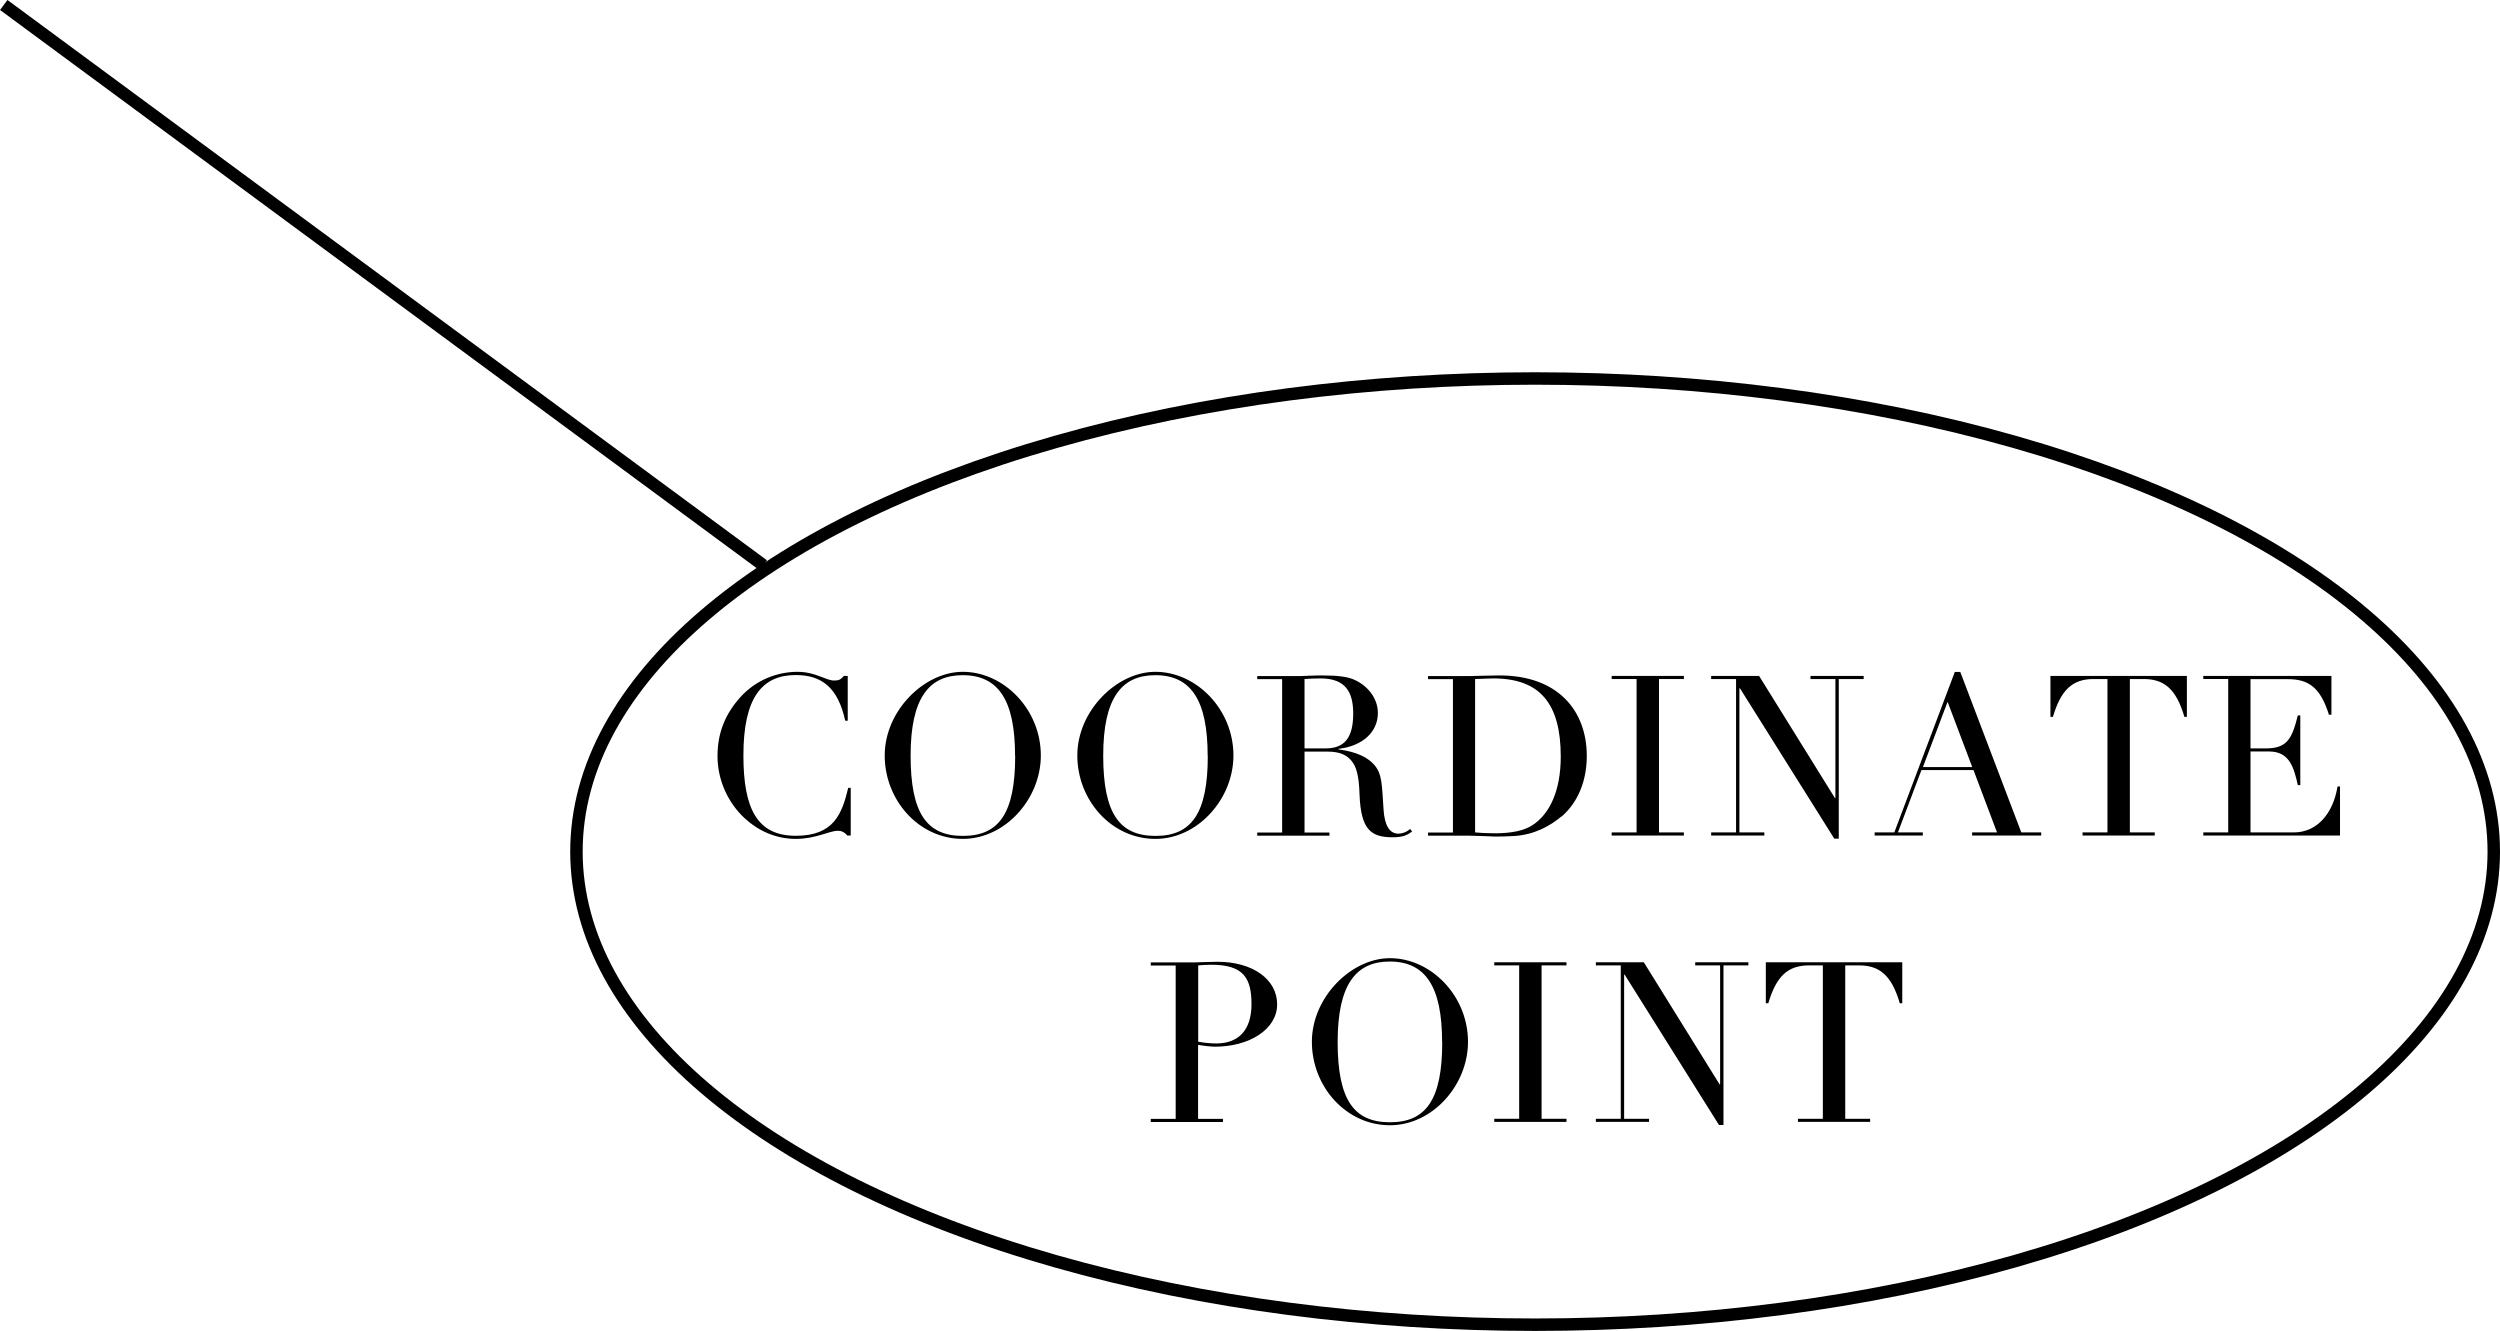 <?xml version="1.0" encoding="UTF-8"?>
<svg id="_レイヤー_2" data-name="レイヤー 2" xmlns="http://www.w3.org/2000/svg" viewBox="0 0 200.8 106.9">
  <defs>
    <style>
      .cls-1 {
        fill: #000;
        stroke-width: 0px;
      }

      .cls-2 {
        fill: none;
        stroke: #000;
        stroke-miterlimit: 10;
      }
    </style>
  </defs>
  <g id="txt">
    <g>
      <line class="cls-2" x1="61.3" y1="45.4" x2=".3" y2=".4"/>
      <g>
        <g>
          <path class="cls-1" d="M67.82,54.29h.27v3.6h-.2c-.59-2.67-1.89-3.67-3.98-3.67-2.68,0-4.2,1.78-4.2,6.45,0,4.32,1.12,6.46,4.21,6.46s3.71-1.8,4.21-3.85h.2v3.83h-.27c-.31-.34-.52-.38-.79-.38-.65,0-1.75.65-3.35.65s-3.01-.65-4.09-1.64c-1.37-1.26-2.2-3.1-2.2-5.01s.65-3.42,1.85-4.75c1.26-1.39,2.99-2.02,4.57-2.02,1.46,0,2.27.7,2.95.7.38,0,.52-.07.79-.38Z"/>
          <path class="cls-1" d="M77.33,67.38c-3.53,0-6.27-3.11-6.27-6.7s3.17-6.72,6.27-6.72c3.29,0,6.27,3.01,6.27,6.72,0,3.49-2.86,6.7-6.27,6.7ZM81.53,60.71c0-4.46-1.33-6.48-4.21-6.48-2.68,0-4.18,1.8-4.18,6.46s1.31,6.45,4.2,6.45,4.2-1.8,4.2-6.43Z"/>
          <path class="cls-1" d="M92.8,67.38c-3.53,0-6.27-3.11-6.27-6.7s3.17-6.72,6.27-6.72c3.29,0,6.27,3.01,6.27,6.72,0,3.49-2.86,6.7-6.27,6.7ZM97,60.71c0-4.46-1.33-6.48-4.21-6.48-2.68,0-4.18,1.8-4.18,6.46s1.31,6.45,4.2,6.45,4.2-1.8,4.2-6.43Z"/>
          <path class="cls-1" d="M107.5,60.15v.04c1.53.2,2.36.67,2.86,1.22.68.76.63,1.67.77,3.66.09,1.22.47,1.89,1.19,1.89.31,0,.67-.13.94-.38l.16.2c-.45.36-.85.47-1.57.47-1.75,0-2.54-.63-2.65-3.4-.05-1.55-.25-2.25-.63-2.72-.4-.49-.95-.76-1.94-.76h-1.85v6.5h2v.25h-5.8v-.25h2v-12.32h-2v-.25h3.51c.2,0,.99-.05,1.66-.05,1.35,0,2.09.11,2.61.34,1.03.45,1.91,1.44,1.91,2.68,0,1.5-1.19,2.65-3.17,2.88ZM104.78,60.11h1.71c1.46,0,2.2-.81,2.2-2.79,0-1.73-.61-2.83-2.63-2.83-.38,0-.97.02-1.28.05v5.56Z"/>
          <path class="cls-1" d="M125.41,65.58c-.81.68-2.11,1.48-3.83,1.57-.67.04-1.04.04-1.31.04s-.47,0-.72-.02c-.7-.02-1.33-.05-1.66-.05h-3.19v-.25h2v-12.32h-2v-.25h3.46c.14,0,1.58-.05,2.27-.05,4.75,0,7.02,2.88,7.02,6.46,0,2.45-1.03,4.03-2.03,4.88ZM118.49,66.86c.43.04.99.07,1.58.07,1.37,0,2.38-.22,3.04-.67,1.35-.88,2.25-2.74,2.25-5.49,0-4.25-1.66-6.28-5.42-6.28-.43,0-.83.04-1.46.05v12.32Z"/>
          <path class="cls-1" d="M135.25,54.29v.25h-2v12.32h2v.25h-5.8v-.25h2v-12.32h-2v-.25h5.8Z"/>
          <path class="cls-1" d="M141.29,54.29l6.09,9.81h.04v-9.56h-2v-.25h4.27v.25h-2v12.82h-.36l-7.58-12.08h-.04v11.58h2v.25h-4.27v-.25h2v-12.32h-2v-.25h3.85Z"/>
          <path class="cls-1" d="M157.02,53.97h.43l4.9,12.89h1.6v.25h-5.55v-.25h2l-1.89-5.01h-4.18l-1.89,5.01h2v.25h-3.87v-.25h1.58l4.86-12.89ZM154.45,61.61h3.96l-1.98-5.24-1.98,5.24Z"/>
          <path class="cls-1" d="M175.65,54.29v3.29h-.2c-.68-2.36-1.73-3.04-3.28-3.04h-1.1v12.32h2v.25h-5.8v-.25h2v-12.32h-1.12c-1.73,0-2.63.92-3.26,3.04h-.2v-3.29h10.95Z"/>
          <path class="cls-1" d="M187.26,54.29v3.12h-.2c-.67-2.16-1.62-2.86-3.28-2.86h-3.02v5.56h1.24c1.66,0,2.09-.72,2.56-2.65h.2v5.6h-.2c-.31-1.4-.67-2.7-2.29-2.7h-1.51v6.5h3.48c1.82,0,3.15-1.46,3.51-3.69h.2v3.94h-10.98v-.25h2v-12.32h-2v-.25h10.3Z"/>
          <path class="cls-1" d="M97.6,84.07c-.36,0-.92-.07-1.37-.14v5.94h2v.25h-5.8v-.25h2v-12.32h-2v-.25h3.49c.16,0,1.28-.05,1.87-.05,2.84,0,4.79,1.42,4.79,3.42s-2.23,3.4-4.99,3.4ZM96.23,83.67c.49.09,1.04.14,1.46.14,1.78,0,2.83-1.06,2.83-3.15s-.63-3.17-3.22-3.17c-.34,0-.72.02-1.06.05v6.12Z"/>
          <path class="cls-1" d="M111.64,90.38c-3.53,0-6.27-3.11-6.27-6.7s3.17-6.72,6.27-6.72c3.29,0,6.27,3.01,6.27,6.72,0,3.49-2.86,6.7-6.27,6.7ZM115.83,83.71c0-4.46-1.33-6.48-4.21-6.48-2.68,0-4.18,1.8-4.18,6.46s1.31,6.45,4.2,6.45,4.2-1.8,4.2-6.43Z"/>
          <path class="cls-1" d="M125.82,77.29v.25h-2v12.32h2v.25h-5.8v-.25h2v-12.32h-2v-.25h5.8Z"/>
          <path class="cls-1" d="M132.03,77.29l6.09,9.81h.04v-9.56h-2v-.25h4.27v.25h-2v12.82h-.36l-7.58-12.08h-.04v11.58h2v.25h-4.27v-.25h2v-12.32h-2v-.25h3.85Z"/>
          <path class="cls-1" d="M152.79,77.29v3.29h-.2c-.68-2.36-1.73-3.04-3.28-3.04h-1.1v12.32h2v.25h-5.8v-.25h2v-12.32h-1.12c-1.73,0-2.63.92-3.26,3.04h-.2v-3.29h10.95Z"/>
        </g>
        <ellipse class="cls-2" cx="123.3" cy="68.4" rx="77" ry="38"/>
      </g>
    </g>
  </g>
</svg>
